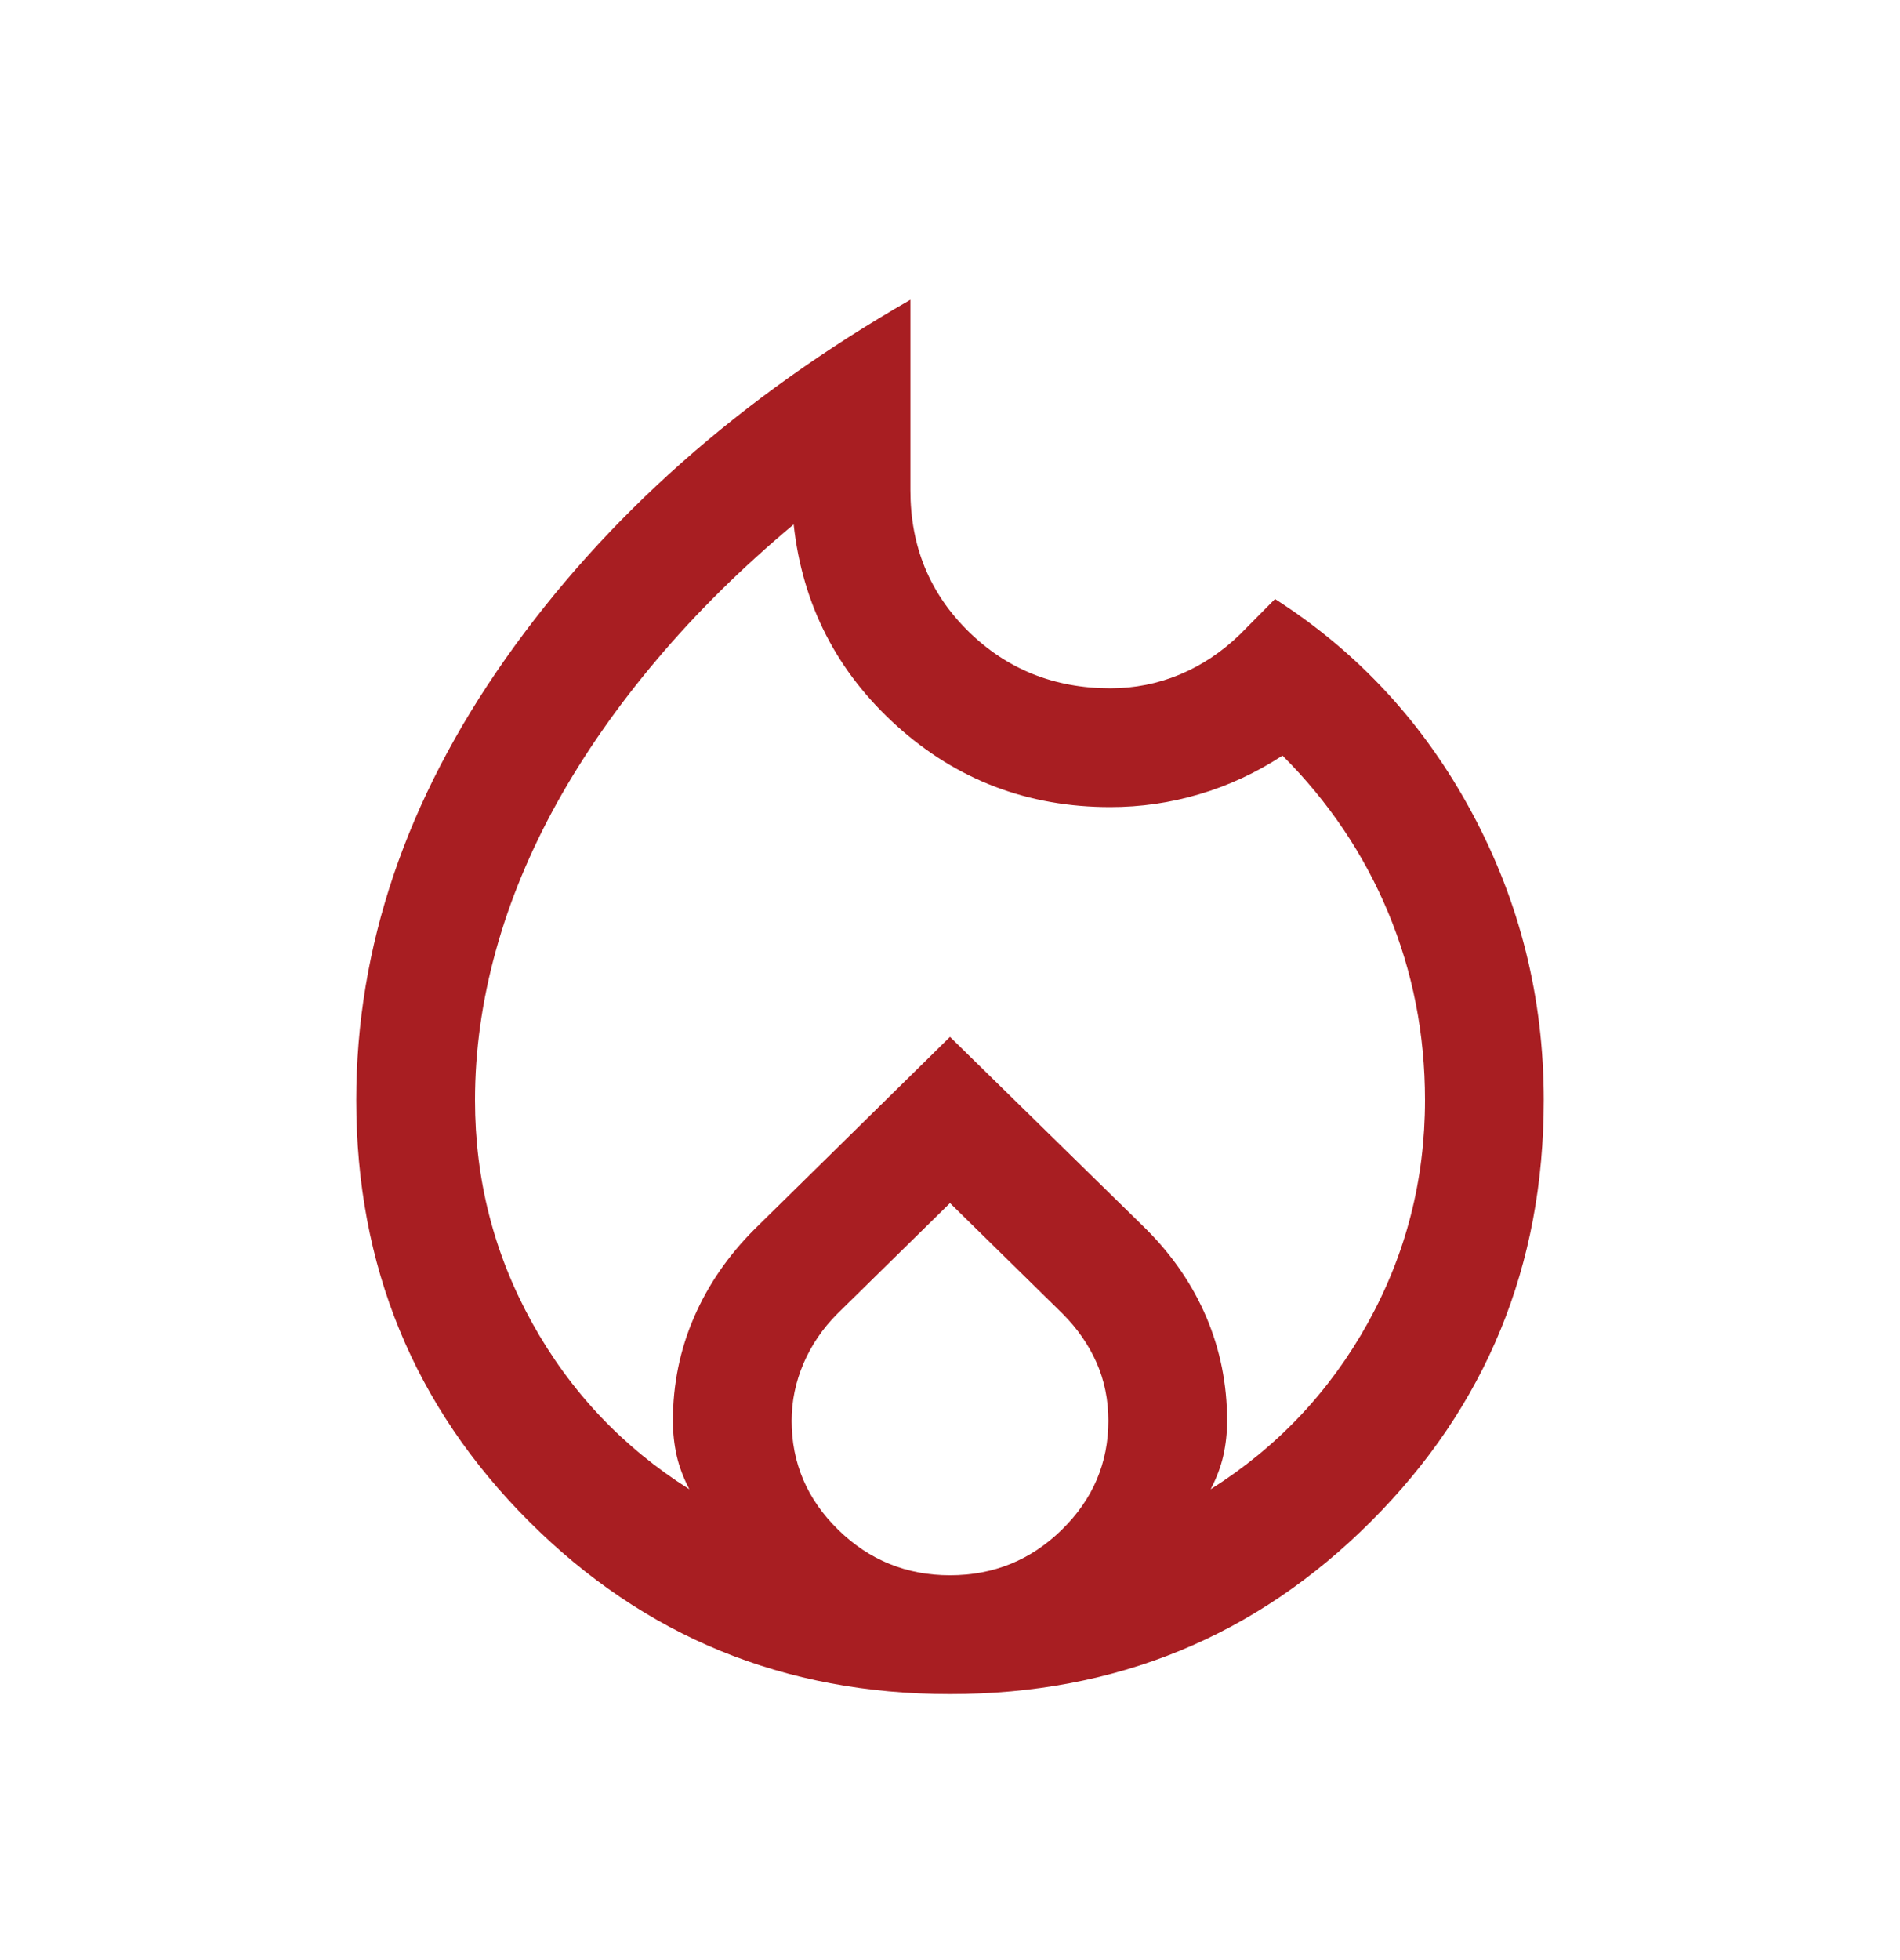 <svg width="32" height="33" viewBox="0 0 32 33" fill="none" xmlns="http://www.w3.org/2000/svg">
<path d="M8 18.521C8 19.865 8.321 21.115 8.963 22.273C9.605 23.43 10.487 24.363 11.61 25.073C11.511 24.884 11.44 24.697 11.397 24.509C11.355 24.322 11.333 24.126 11.333 23.921C11.333 23.304 11.452 22.723 11.689 22.177C11.925 21.632 12.265 21.138 12.708 20.695L16 17.457L19.305 20.695C19.748 21.138 20.086 21.632 20.318 22.177C20.55 22.723 20.667 23.304 20.667 23.921C20.667 24.126 20.645 24.322 20.603 24.509C20.56 24.697 20.489 24.884 20.39 25.073C21.513 24.363 22.395 23.43 23.037 22.273C23.679 21.115 24 19.865 24 18.521C24 17.41 23.794 16.36 23.383 15.371C22.972 14.382 22.378 13.499 21.6 12.721C21.156 13.01 20.689 13.227 20.2 13.371C19.711 13.516 19.211 13.588 18.7 13.588C17.314 13.588 16.115 13.132 15.104 12.221C14.093 11.31 13.514 10.179 13.367 8.829C12.5 9.554 11.733 10.311 11.067 11.1C10.4 11.888 9.839 12.693 9.383 13.512C8.928 14.332 8.583 15.164 8.35 16.009C8.117 16.853 8 17.691 8 18.521ZM16 20.255L14.1 22.121C13.856 22.366 13.667 22.643 13.533 22.954C13.4 23.266 13.333 23.588 13.333 23.921C13.333 24.632 13.594 25.243 14.117 25.755C14.639 26.266 15.267 26.521 16 26.521C16.733 26.521 17.361 26.266 17.883 25.755C18.406 25.243 18.667 24.632 18.667 23.921C18.667 23.566 18.6 23.238 18.467 22.938C18.333 22.638 18.144 22.366 17.9 22.121L16 20.255ZM15.333 5.047V8.255C15.333 9.198 15.659 9.99 16.309 10.629C16.959 11.268 17.756 11.588 18.7 11.588C19.108 11.588 19.498 11.511 19.868 11.357C20.238 11.203 20.578 10.977 20.887 10.678L21.474 10.085C22.879 10.985 23.985 12.184 24.791 13.684C25.597 15.184 26 16.797 26 18.521C26 21.311 25.031 23.675 23.092 25.613C21.154 27.552 18.79 28.521 16 28.521C13.21 28.521 10.846 27.552 8.908 25.613C6.969 23.675 6 21.311 6 18.521C6 15.945 6.839 13.466 8.518 11.085C10.197 8.704 12.468 6.691 15.333 5.047Z" fill="#A81E22"/>
</svg>
